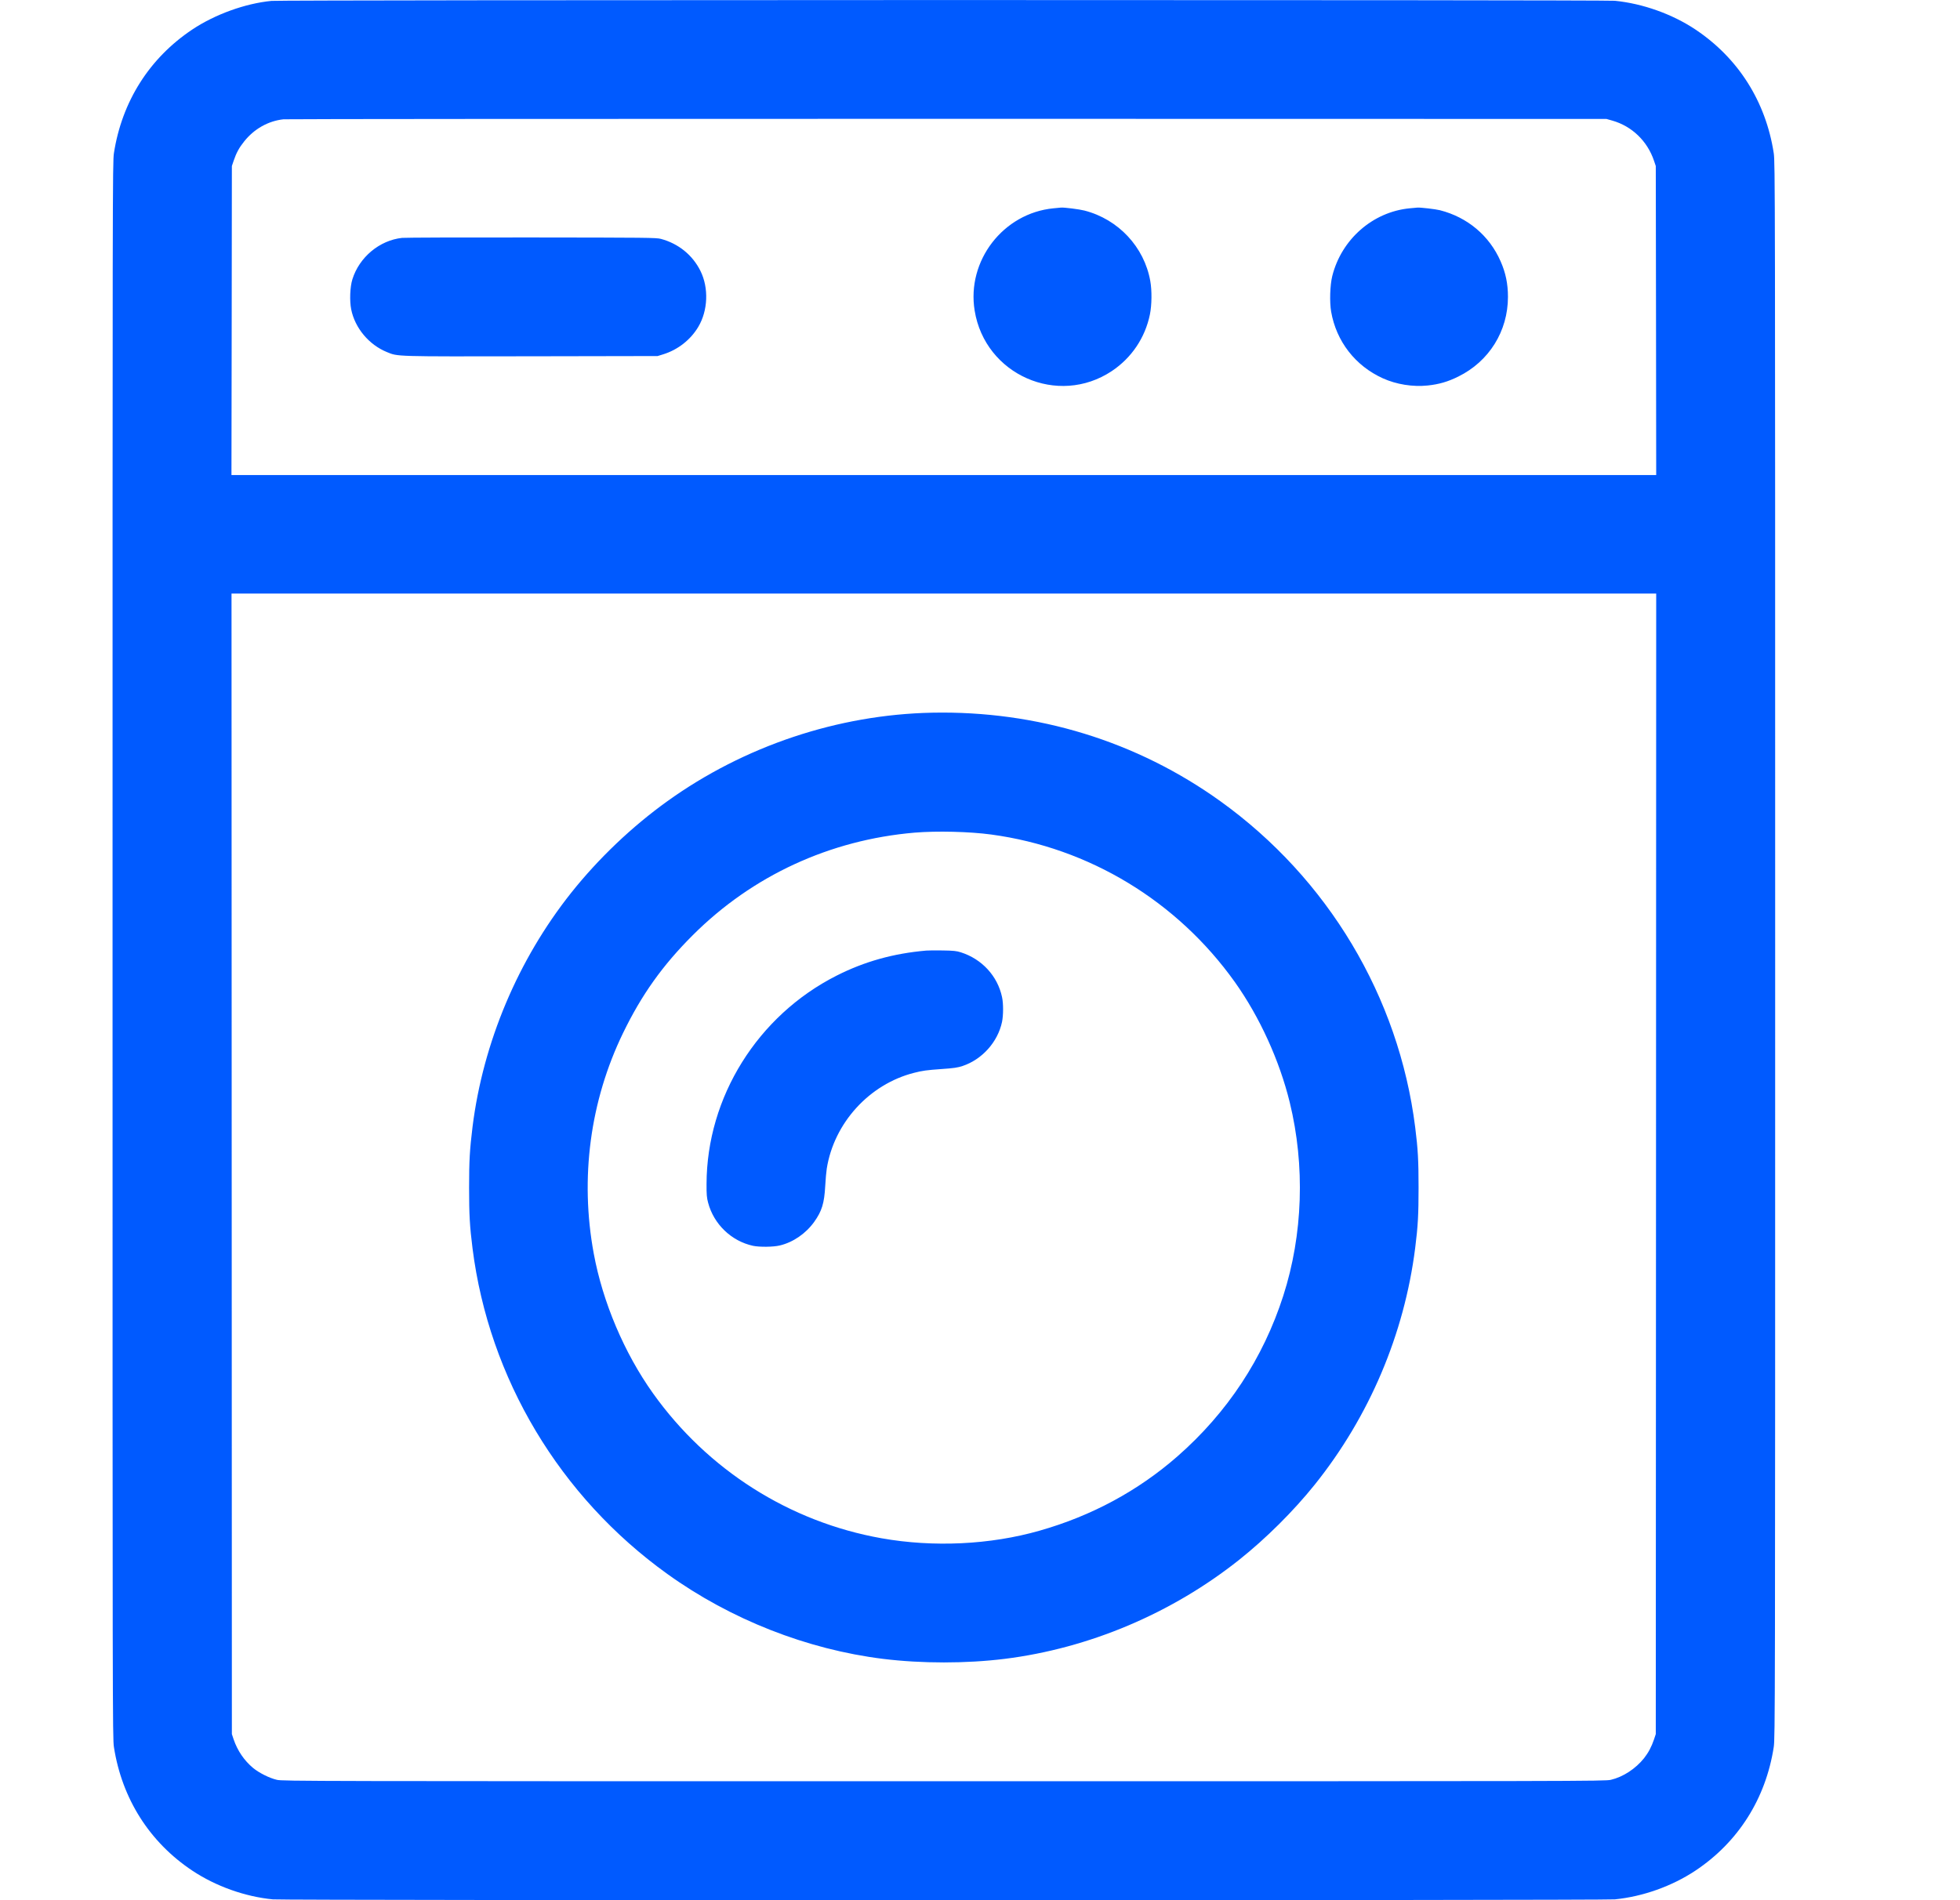 <svg width="33" height="32" viewBox="0 0 33 32" fill="none" xmlns="http://www.w3.org/2000/svg">
<g id="line / laundry">
<path id="Vector" fill-rule="evenodd" clip-rule="evenodd" d="M4.57 0.015C4.125 0.059 3.619 0.243 3.239 0.496C2.516 0.978 2.053 1.709 1.918 2.579C1.895 2.728 1.895 3.149 1.895 16C1.895 28.851 1.895 29.272 1.918 29.421C2.053 30.29 2.518 31.024 3.239 31.503C3.633 31.765 4.126 31.941 4.594 31.986C4.794 32.005 26.993 32.005 27.188 31.986C27.661 31.939 28.149 31.765 28.544 31.503C29.265 31.024 29.73 30.29 29.864 29.421C29.887 29.272 29.888 28.851 29.888 16C29.888 3.149 29.887 2.728 29.864 2.579C29.73 1.709 29.267 0.978 28.544 0.496C28.154 0.236 27.655 0.059 27.188 0.013C27.01 -0.004 4.742 -0.003 4.57 0.015ZM4.773 2.009C4.516 2.037 4.279 2.17 4.11 2.383C4.027 2.486 3.978 2.576 3.934 2.707L3.904 2.796L3.901 5.398L3.897 8H15.891H27.885L27.882 5.398L27.878 2.796L27.848 2.707C27.736 2.375 27.476 2.125 27.146 2.031L27.047 2.003L15.955 2.001C9.855 2.001 4.823 2.004 4.773 2.009ZM17.737 3.508C16.891 3.59 16.273 4.391 16.41 5.231C16.585 6.311 17.813 6.852 18.719 6.249C19.052 6.027 19.281 5.687 19.361 5.294C19.393 5.136 19.396 4.894 19.367 4.732C19.265 4.159 18.83 3.693 18.259 3.546C18.175 3.524 17.915 3.491 17.863 3.496C17.852 3.497 17.796 3.502 17.737 3.508ZM23.734 3.508C23.113 3.568 22.586 4.03 22.431 4.649C22.393 4.801 22.384 5.086 22.412 5.248C22.499 5.749 22.819 6.161 23.283 6.371C23.511 6.474 23.786 6.518 24.037 6.492C24.227 6.472 24.377 6.429 24.552 6.342C25.071 6.087 25.389 5.577 25.389 5C25.389 4.779 25.351 4.595 25.265 4.4C25.076 3.968 24.707 3.658 24.243 3.54C24.173 3.522 23.912 3.492 23.866 3.496C23.855 3.497 23.796 3.502 23.734 3.508ZM6.77 4.006C6.39 4.047 6.049 4.331 5.933 4.704C5.893 4.831 5.884 5.065 5.913 5.21C5.976 5.524 6.212 5.806 6.514 5.929C6.703 6.006 6.622 6.004 8.948 6L11.072 5.996L11.166 5.967C11.412 5.891 11.628 5.722 11.757 5.504C11.92 5.231 11.935 4.849 11.794 4.564C11.661 4.295 11.424 4.103 11.128 4.023C11.053 4.002 10.887 4.001 8.954 3.999C7.803 3.997 6.82 4.001 6.77 4.006ZM3.901 19.6L3.904 29.203L3.934 29.293C3.999 29.483 4.113 29.65 4.261 29.773C4.363 29.857 4.536 29.944 4.662 29.973C4.758 29.996 5.147 29.997 15.891 29.997C26.636 29.997 27.024 29.996 27.121 29.973C27.327 29.925 27.538 29.787 27.681 29.608C27.755 29.513 27.805 29.419 27.848 29.293L27.878 29.203L27.882 19.6L27.885 9.996H15.891H3.898L3.901 19.6ZM15.693 12.002C14.111 12.034 12.531 12.562 11.237 13.492C10.638 13.922 10.075 14.459 9.616 15.036C8.721 16.163 8.134 17.556 7.956 18.976C7.909 19.358 7.898 19.545 7.898 20C7.898 20.456 7.909 20.653 7.956 21.024C8.233 23.213 9.425 25.206 11.237 26.507C12.301 27.272 13.585 27.777 14.867 27.936C15.518 28.016 16.268 28.016 16.915 27.936C18.336 27.759 19.728 27.17 20.862 26.269C21.316 25.908 21.777 25.449 22.136 25.002C23.055 23.855 23.644 22.467 23.827 21.017C23.874 20.646 23.884 20.453 23.884 20C23.884 19.546 23.874 19.354 23.827 18.982C23.551 16.788 22.36 14.795 20.546 13.492C19.139 12.482 17.461 11.966 15.693 12.002ZM15.399 14.022C13.972 14.144 12.668 14.746 11.664 15.749C11.156 16.256 10.804 16.75 10.49 17.397C9.935 18.541 9.762 19.842 9.997 21.111C10.148 21.929 10.51 22.784 10.993 23.462C11.913 24.754 13.293 25.63 14.842 25.905C15.715 26.06 16.673 26.015 17.504 25.777C18.38 25.528 19.161 25.106 19.824 24.526C20.665 23.789 21.267 22.876 21.606 21.822C21.937 20.793 21.976 19.633 21.715 18.564C21.541 17.855 21.208 17.125 20.79 16.537C19.819 15.175 18.338 14.277 16.691 14.054C16.321 14.004 15.773 13.991 15.399 14.022ZM15.597 16.008C15.042 16.056 14.556 16.192 14.086 16.43C12.757 17.102 11.899 18.476 11.896 19.94C11.895 20.116 11.9 20.171 11.922 20.253C12.018 20.617 12.315 20.901 12.678 20.98C12.788 21.003 13.02 21.001 13.13 20.974C13.354 20.921 13.569 20.772 13.709 20.576C13.838 20.395 13.878 20.264 13.894 19.974C13.9 19.861 13.912 19.729 13.92 19.68C14.042 18.911 14.637 18.258 15.389 18.067C15.534 18.03 15.601 18.021 15.854 18.003C16.059 17.989 16.124 17.979 16.206 17.952C16.536 17.842 16.8 17.547 16.871 17.209C16.894 17.096 16.895 16.901 16.871 16.791C16.796 16.437 16.533 16.151 16.179 16.038C16.104 16.014 16.056 16.009 15.872 16.006C15.752 16.004 15.629 16.005 15.597 16.008Z" fill="#005AFF"/>
</g>
</svg>
